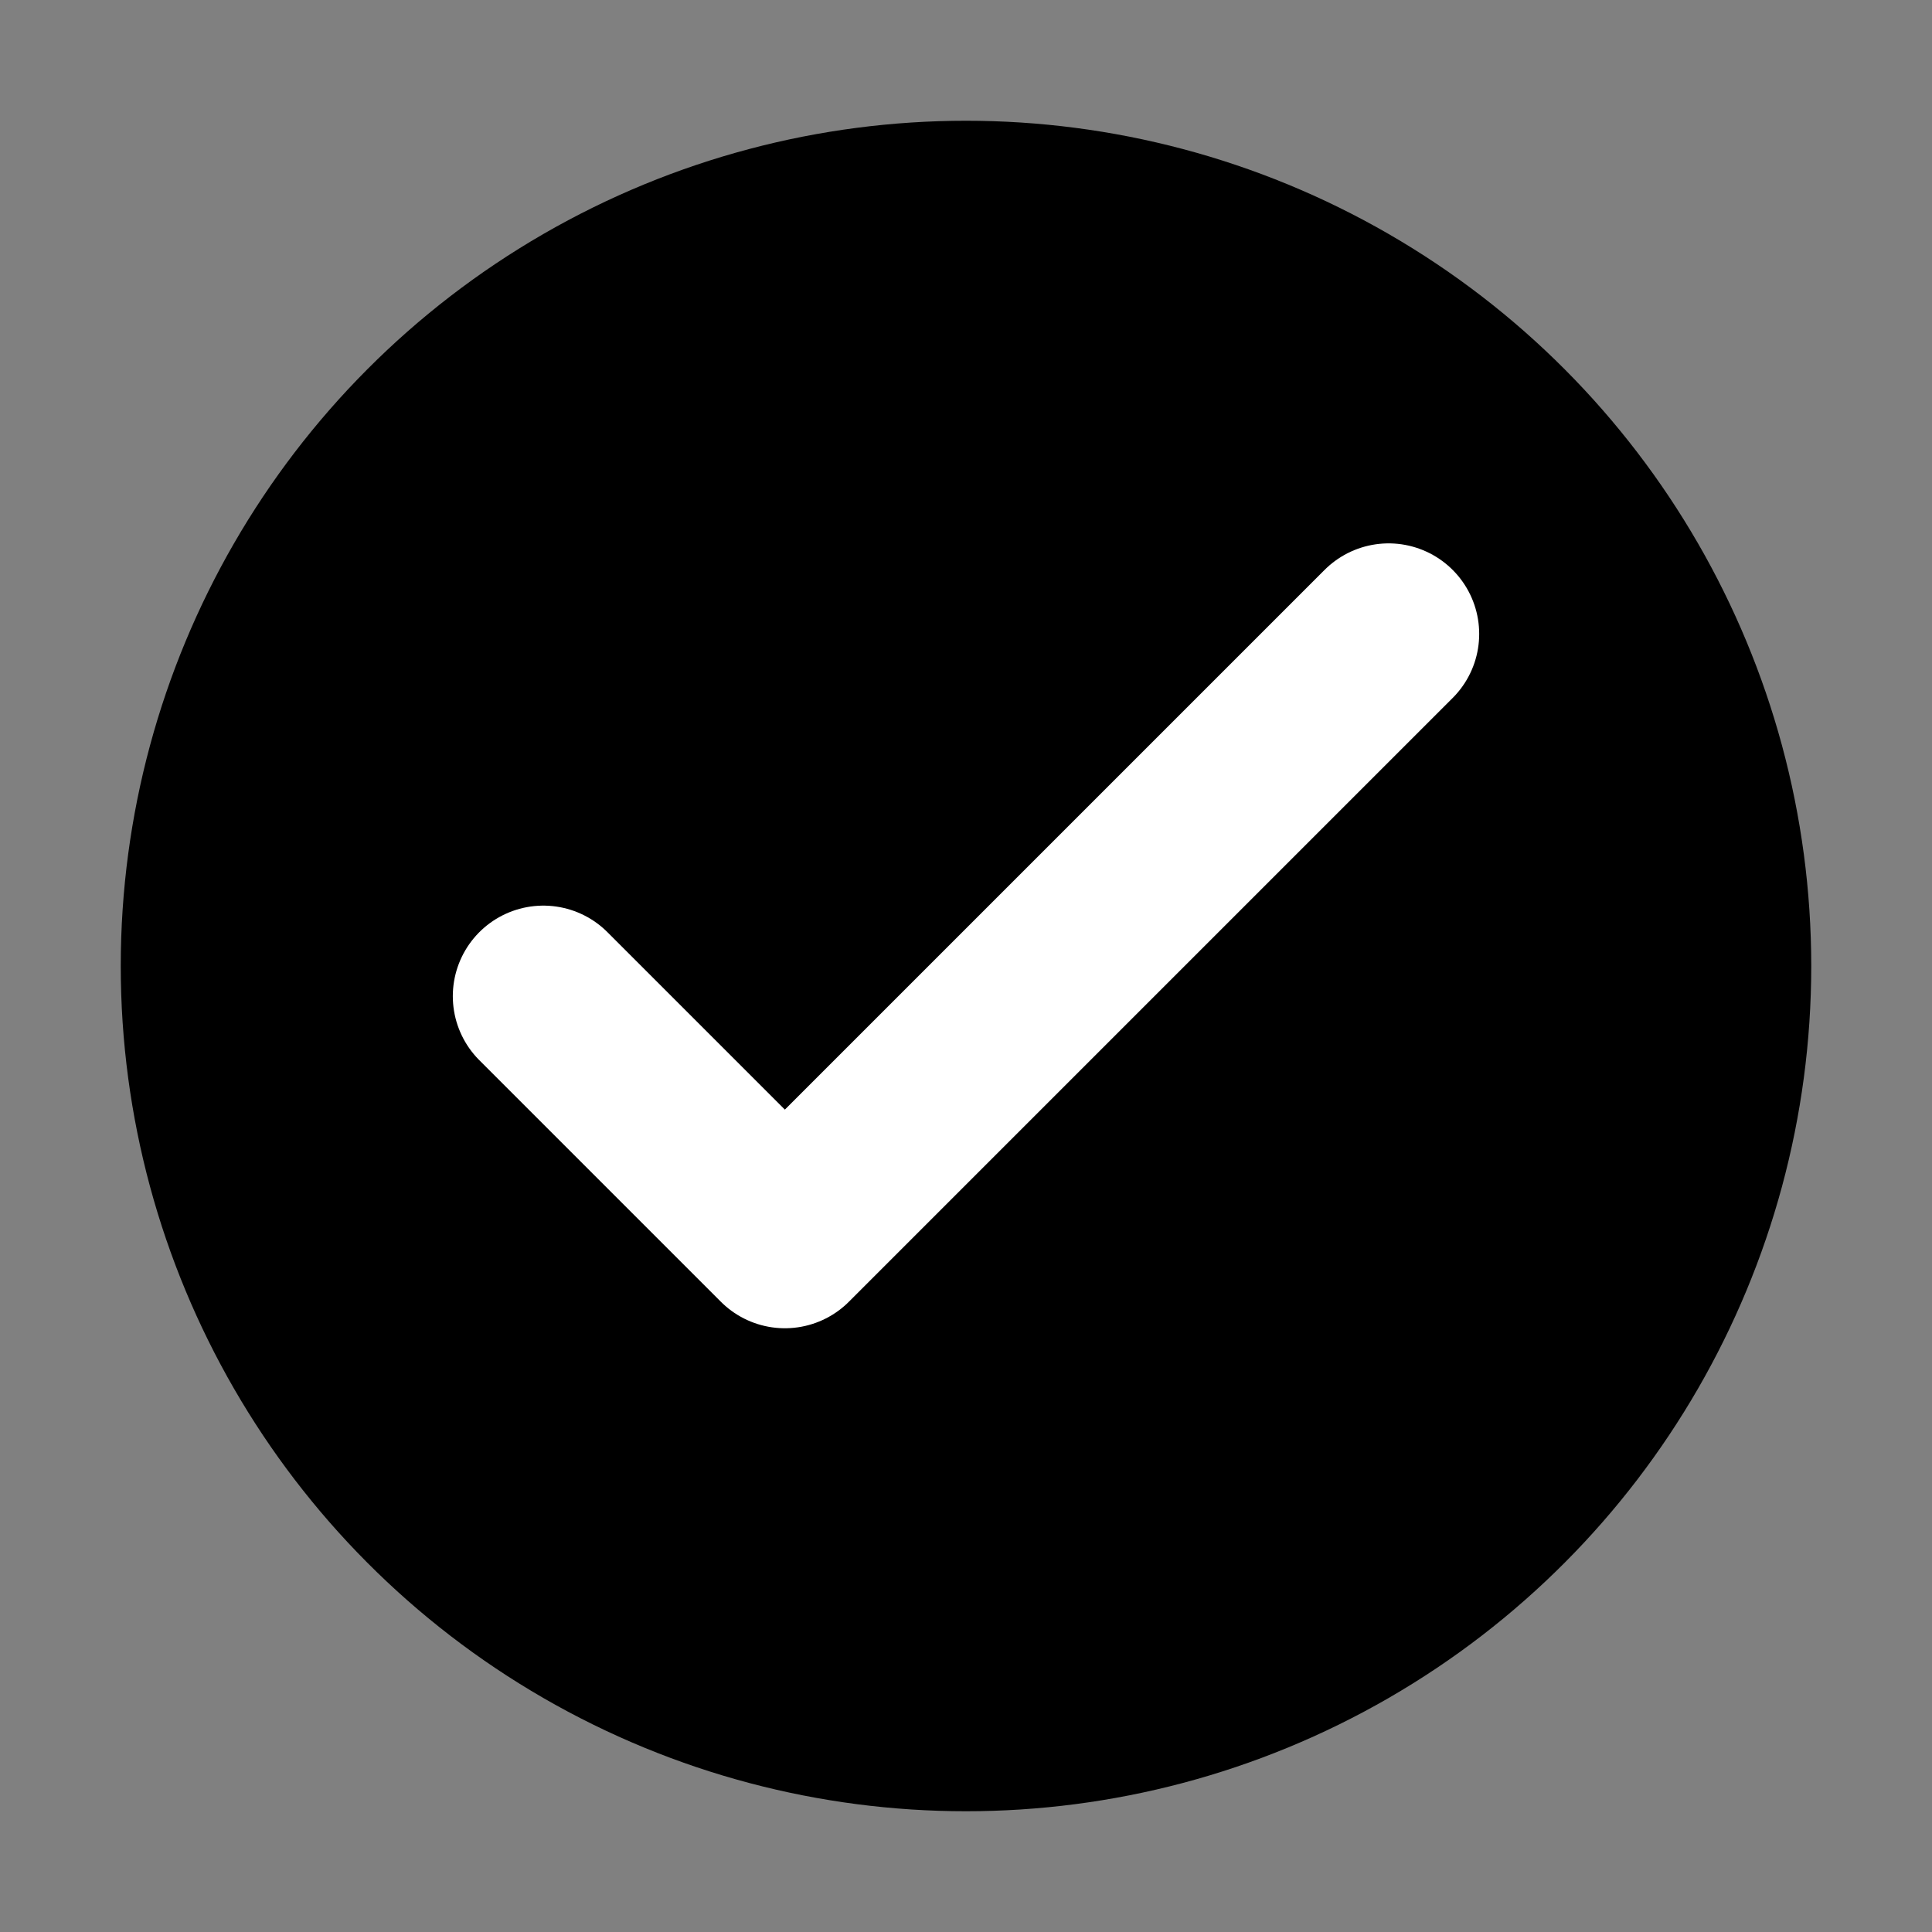 <svg xmlns="http://www.w3.org/2000/svg" viewBox="0 0 64 64">
  <rect x="0" y="0" width="64" height="64" fill="#808080" stroke="none"/>
  <circle cx="32" cy="32" r="28" fill="#000"/>
  <path d="M18 33l8 8 20-20" fill="none" stroke="#fff" stroke-width="6" stroke-linecap="round" stroke-linejoin="round"/>
</svg>

